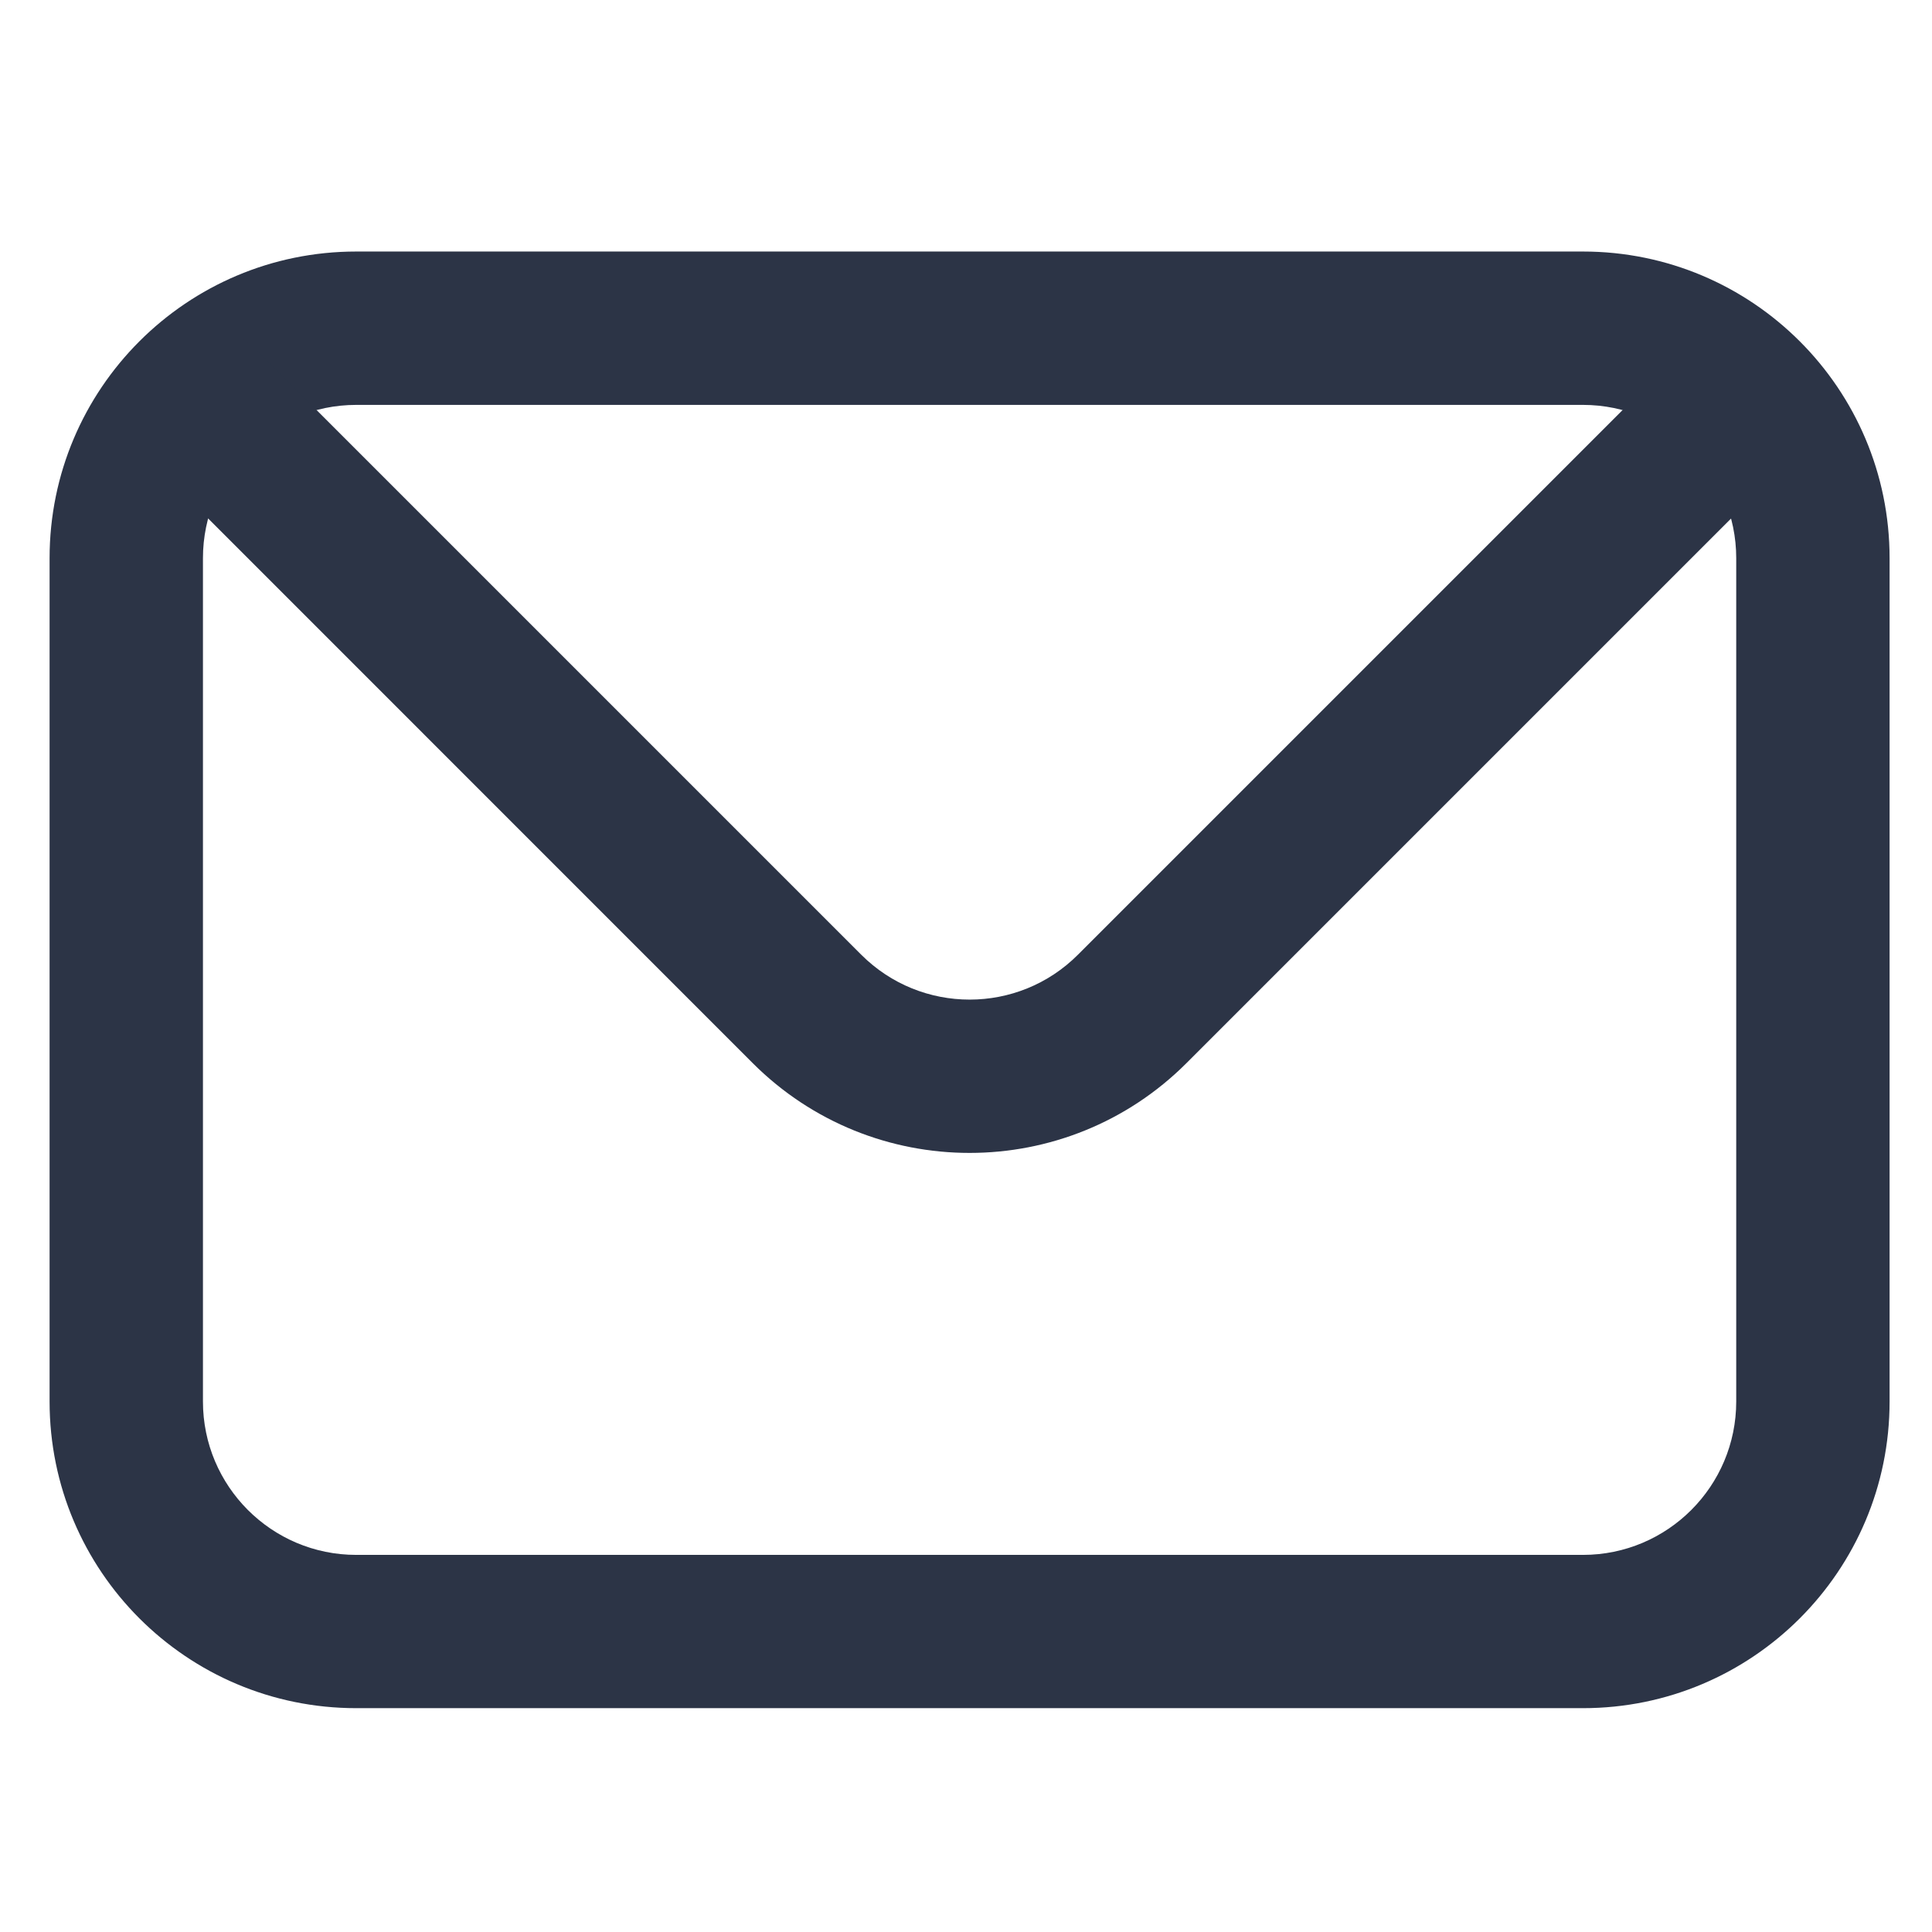 <svg width="21" height="21" viewBox="0 0 21 21" fill="none" xmlns="http://www.w3.org/2000/svg">
<path d="M18.872 6.067C18.872 5.147 18.126 4.401 17.206 4.401H3.872C2.952 4.401 2.206 5.147 2.206 6.067V15.234C2.206 16.154 2.952 16.901 3.872 16.901H17.206C18.126 16.901 18.872 16.154 18.872 15.234V6.067ZM20.539 15.234C20.539 17.075 19.047 18.567 17.206 18.567H3.872C2.031 18.567 0.539 17.075 0.539 15.234V6.067C0.539 4.226 2.031 2.734 3.872 2.734H17.206C19.047 2.734 20.539 4.226 20.539 6.067V15.234Z" fill="#2C3446"/>
<path d="M18.283 3.811C18.609 3.486 19.136 3.486 19.462 3.811C19.787 4.137 19.787 4.664 19.462 4.99L12.896 11.556C11.594 12.857 9.484 12.857 8.182 11.556L1.617 4.99C1.291 4.664 1.291 4.137 1.617 3.811C1.942 3.486 2.47 3.486 2.795 3.811L9.361 10.377C10.012 11.028 11.067 11.028 11.717 10.377L18.283 3.811Z" fill="#2C3446"/>
</svg>
